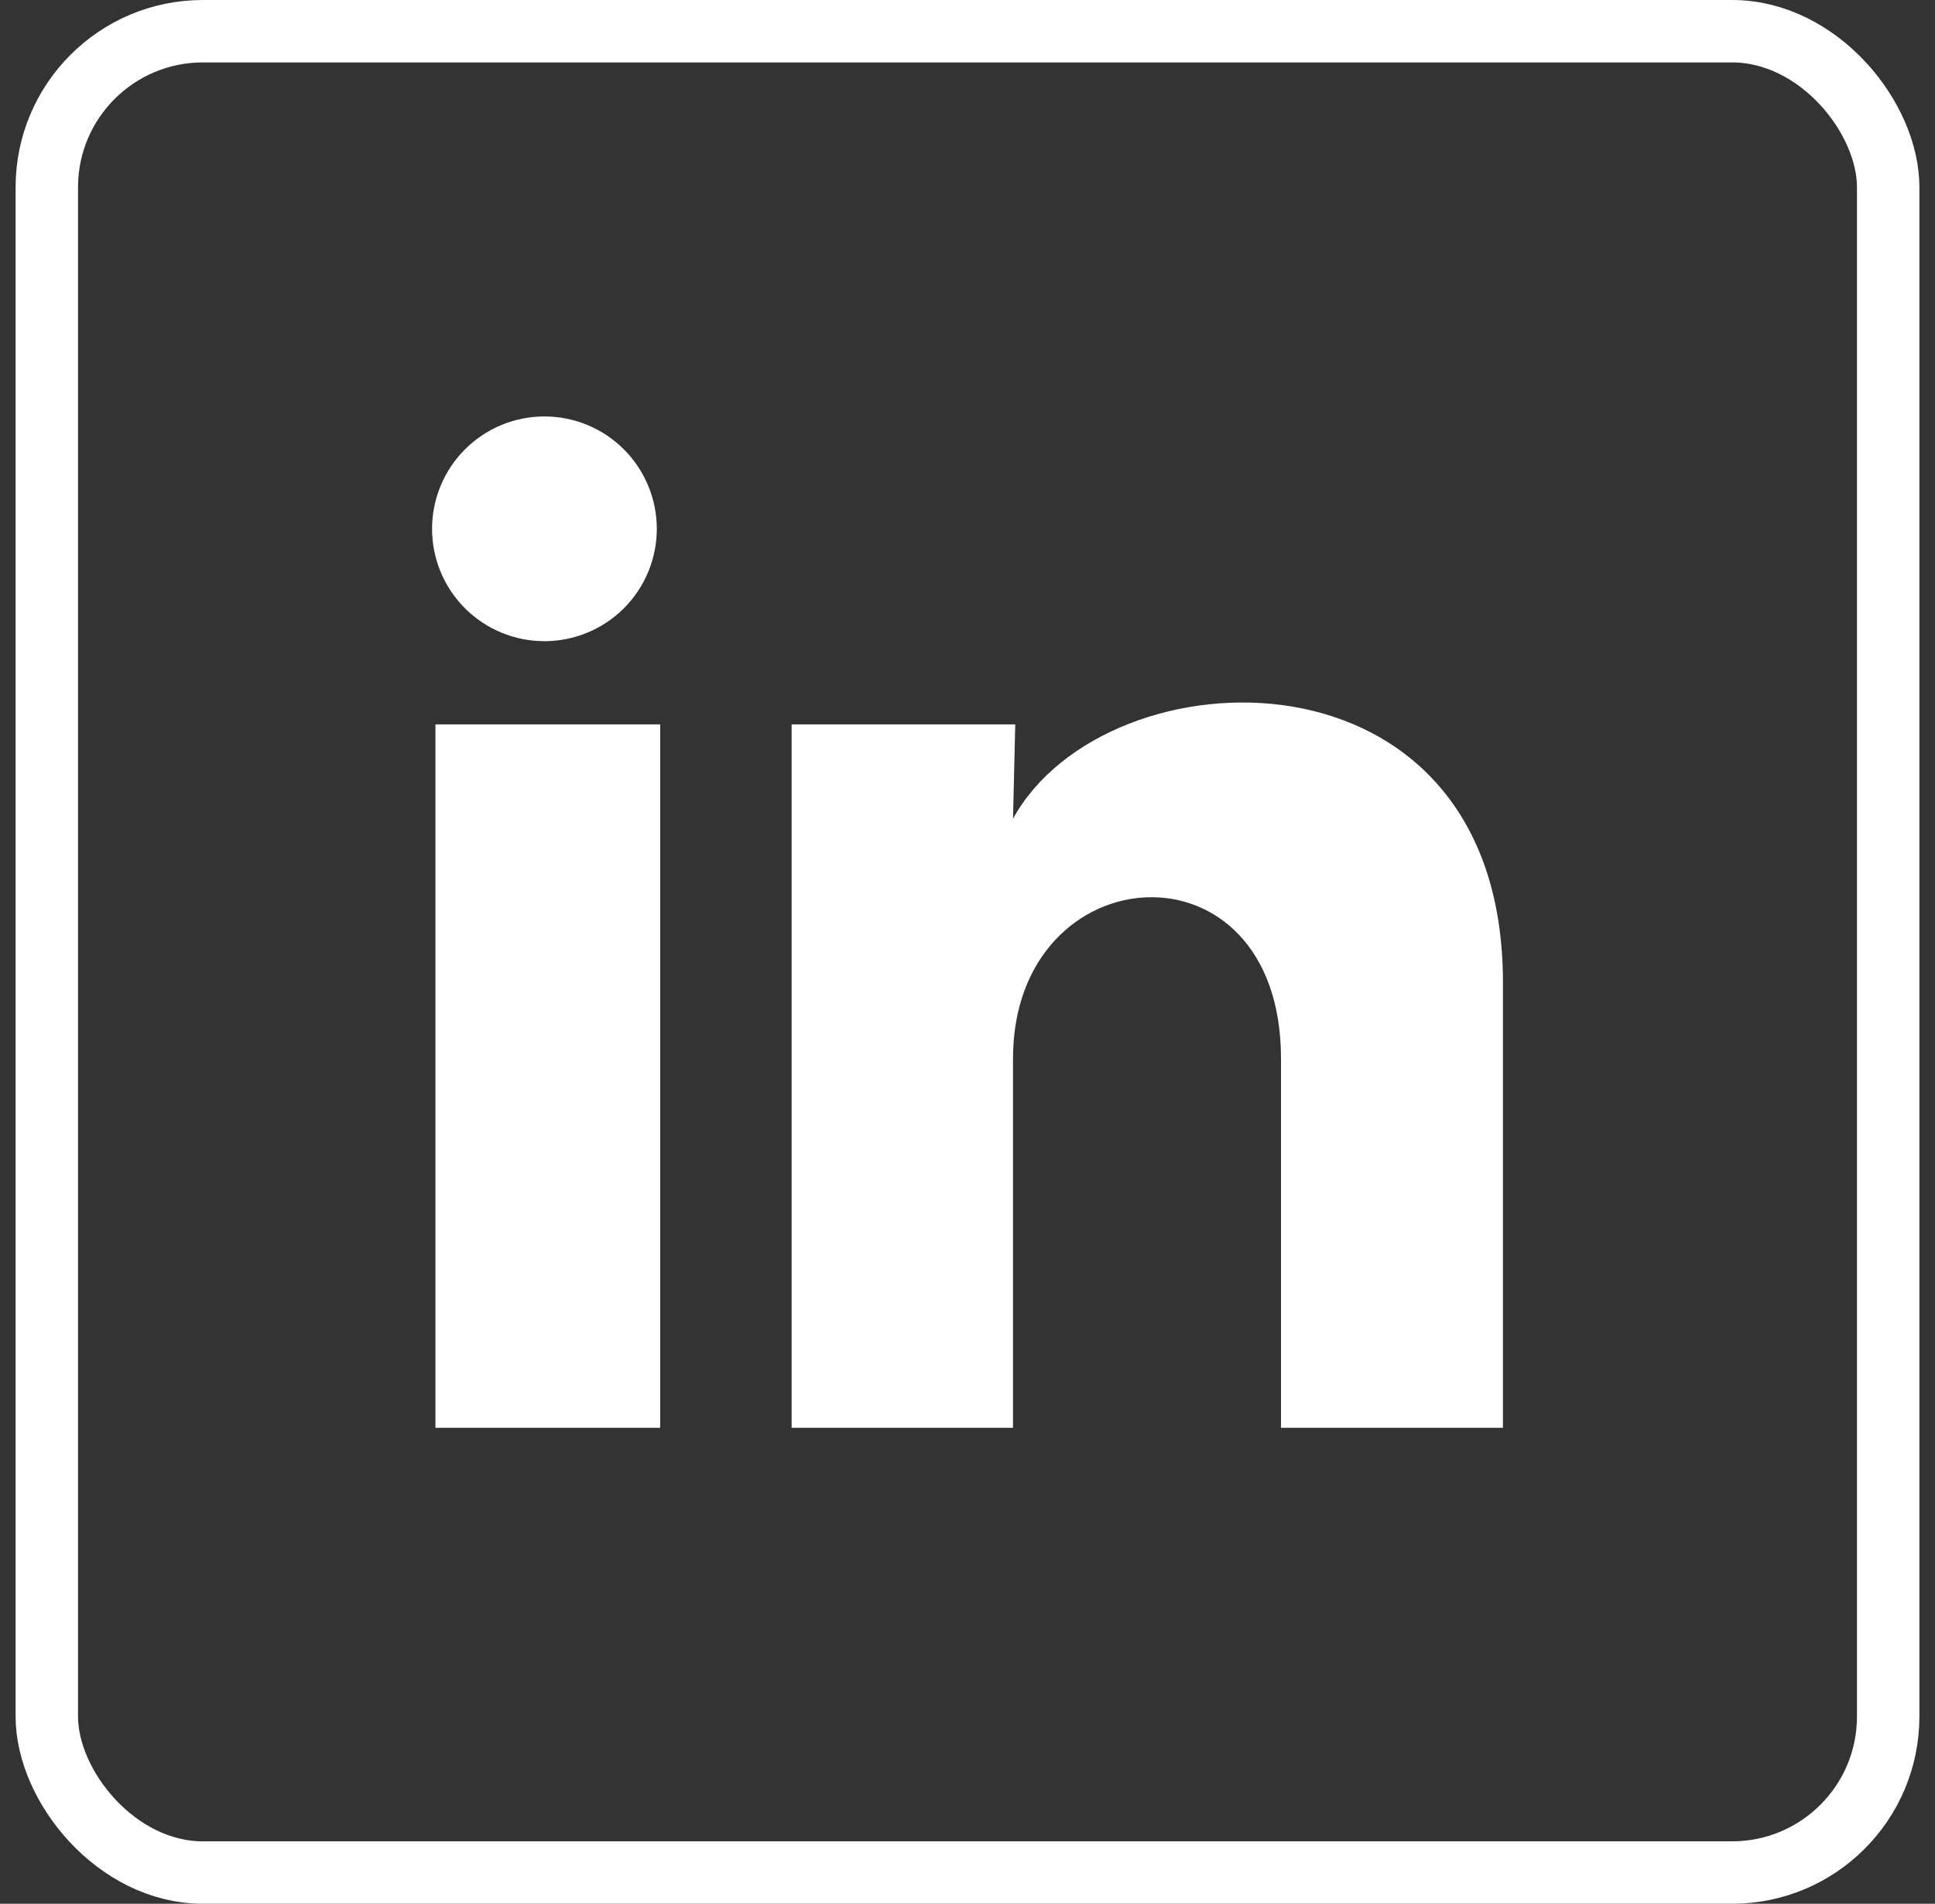<svg width="62" height="61" viewBox="0 0 62 61" fill="none" xmlns="http://www.w3.org/2000/svg">
<rect x="0" y="0" width="62" height="61" fill="#333333" stroke="none"/>
<rect x="1.5" y="1" width="59" height="59" rx="5" stroke="white" stroke-width="2"/>
<path d="M21.045 16.946C21.044 17.901 20.664 18.817 19.989 19.492C19.313 20.166 18.397 20.545 17.442 20.545C16.488 20.544 15.572 20.165 14.897 19.489C14.222 18.814 13.843 17.898 13.844 16.943C13.844 15.988 14.224 15.072 14.9 14.397C15.575 13.722 16.491 13.343 17.446 13.344C18.401 13.344 19.317 13.724 19.991 14.4C20.666 15.075 21.045 15.991 21.045 16.946ZM21.153 23.211H13.952V45.75H21.153V23.211ZM32.53 23.211H25.365V45.75H32.458V33.922C32.458 27.334 41.045 26.721 41.045 33.922V45.75H48.156V31.474C48.156 20.367 35.447 20.781 32.458 26.235L32.53 23.211Z" fill="white"/>
</svg>
